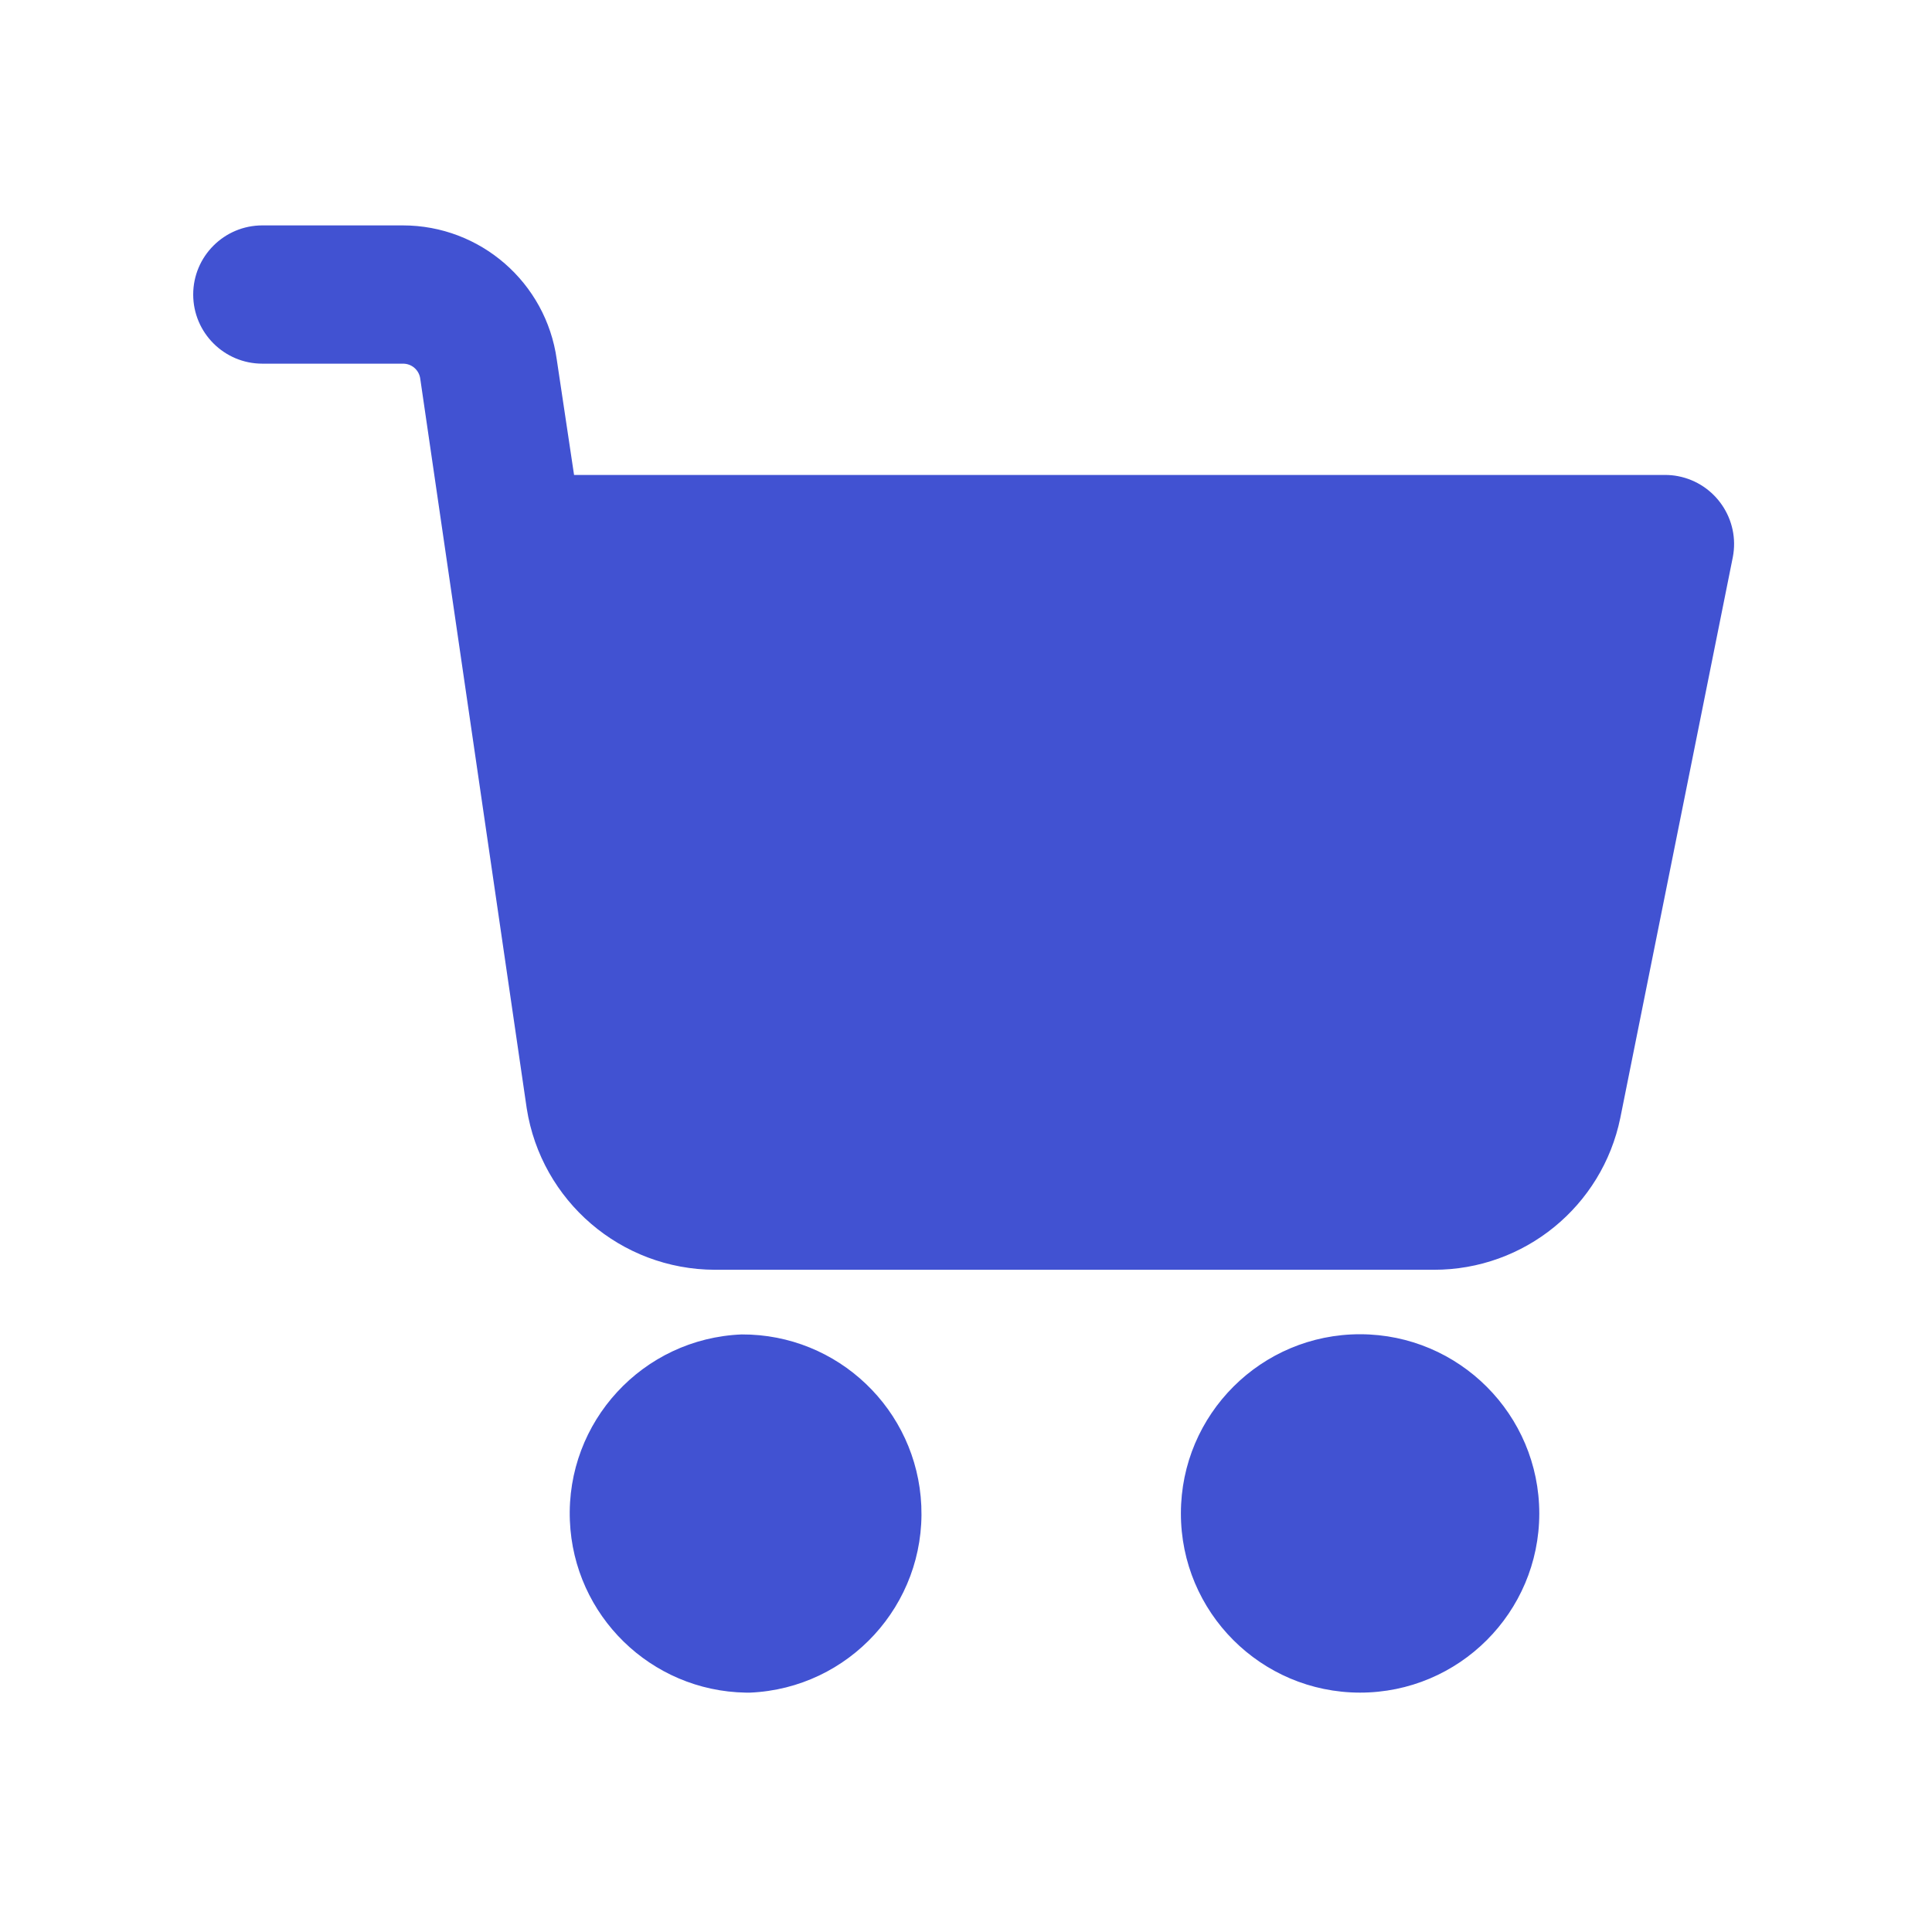 <svg width="30" height="30" viewBox="0 0 30 30" fill="none" xmlns="http://www.w3.org/2000/svg">
<path fill-rule="evenodd" clip-rule="evenodd" d="M26.057 7.394C25.991 7.381 25.923 7.375 25.855 7.375H8.914L8.645 5.58C8.478 4.387 7.459 3.5 6.255 3.5H4.073C3.481 3.5 3 3.981 3 4.573C3 5.166 3.481 5.647 4.073 5.647H6.257C6.394 5.646 6.509 5.747 6.526 5.883L8.179 17.211C8.405 18.651 9.643 19.713 11.101 19.717H22.265C23.668 19.719 24.878 18.733 25.16 17.359L26.907 8.652C27.02 8.07 26.639 7.507 26.057 7.394ZM21.122 20.718C19.585 20.716 18.338 21.961 18.337 23.498C18.335 25.034 19.58 26.281 21.117 26.283C22.653 26.284 23.9 25.04 23.902 23.503V23.5C23.9 21.965 22.657 20.721 21.122 20.718ZM11.517 20.721C13.01 20.715 14.241 21.89 14.306 23.381C14.373 24.916 13.183 26.216 11.648 26.283H11.581C10.107 26.258 8.908 25.087 8.849 23.613C8.787 22.078 9.981 20.783 11.517 20.721Z" fill="#4152D2"/>
</svg>
